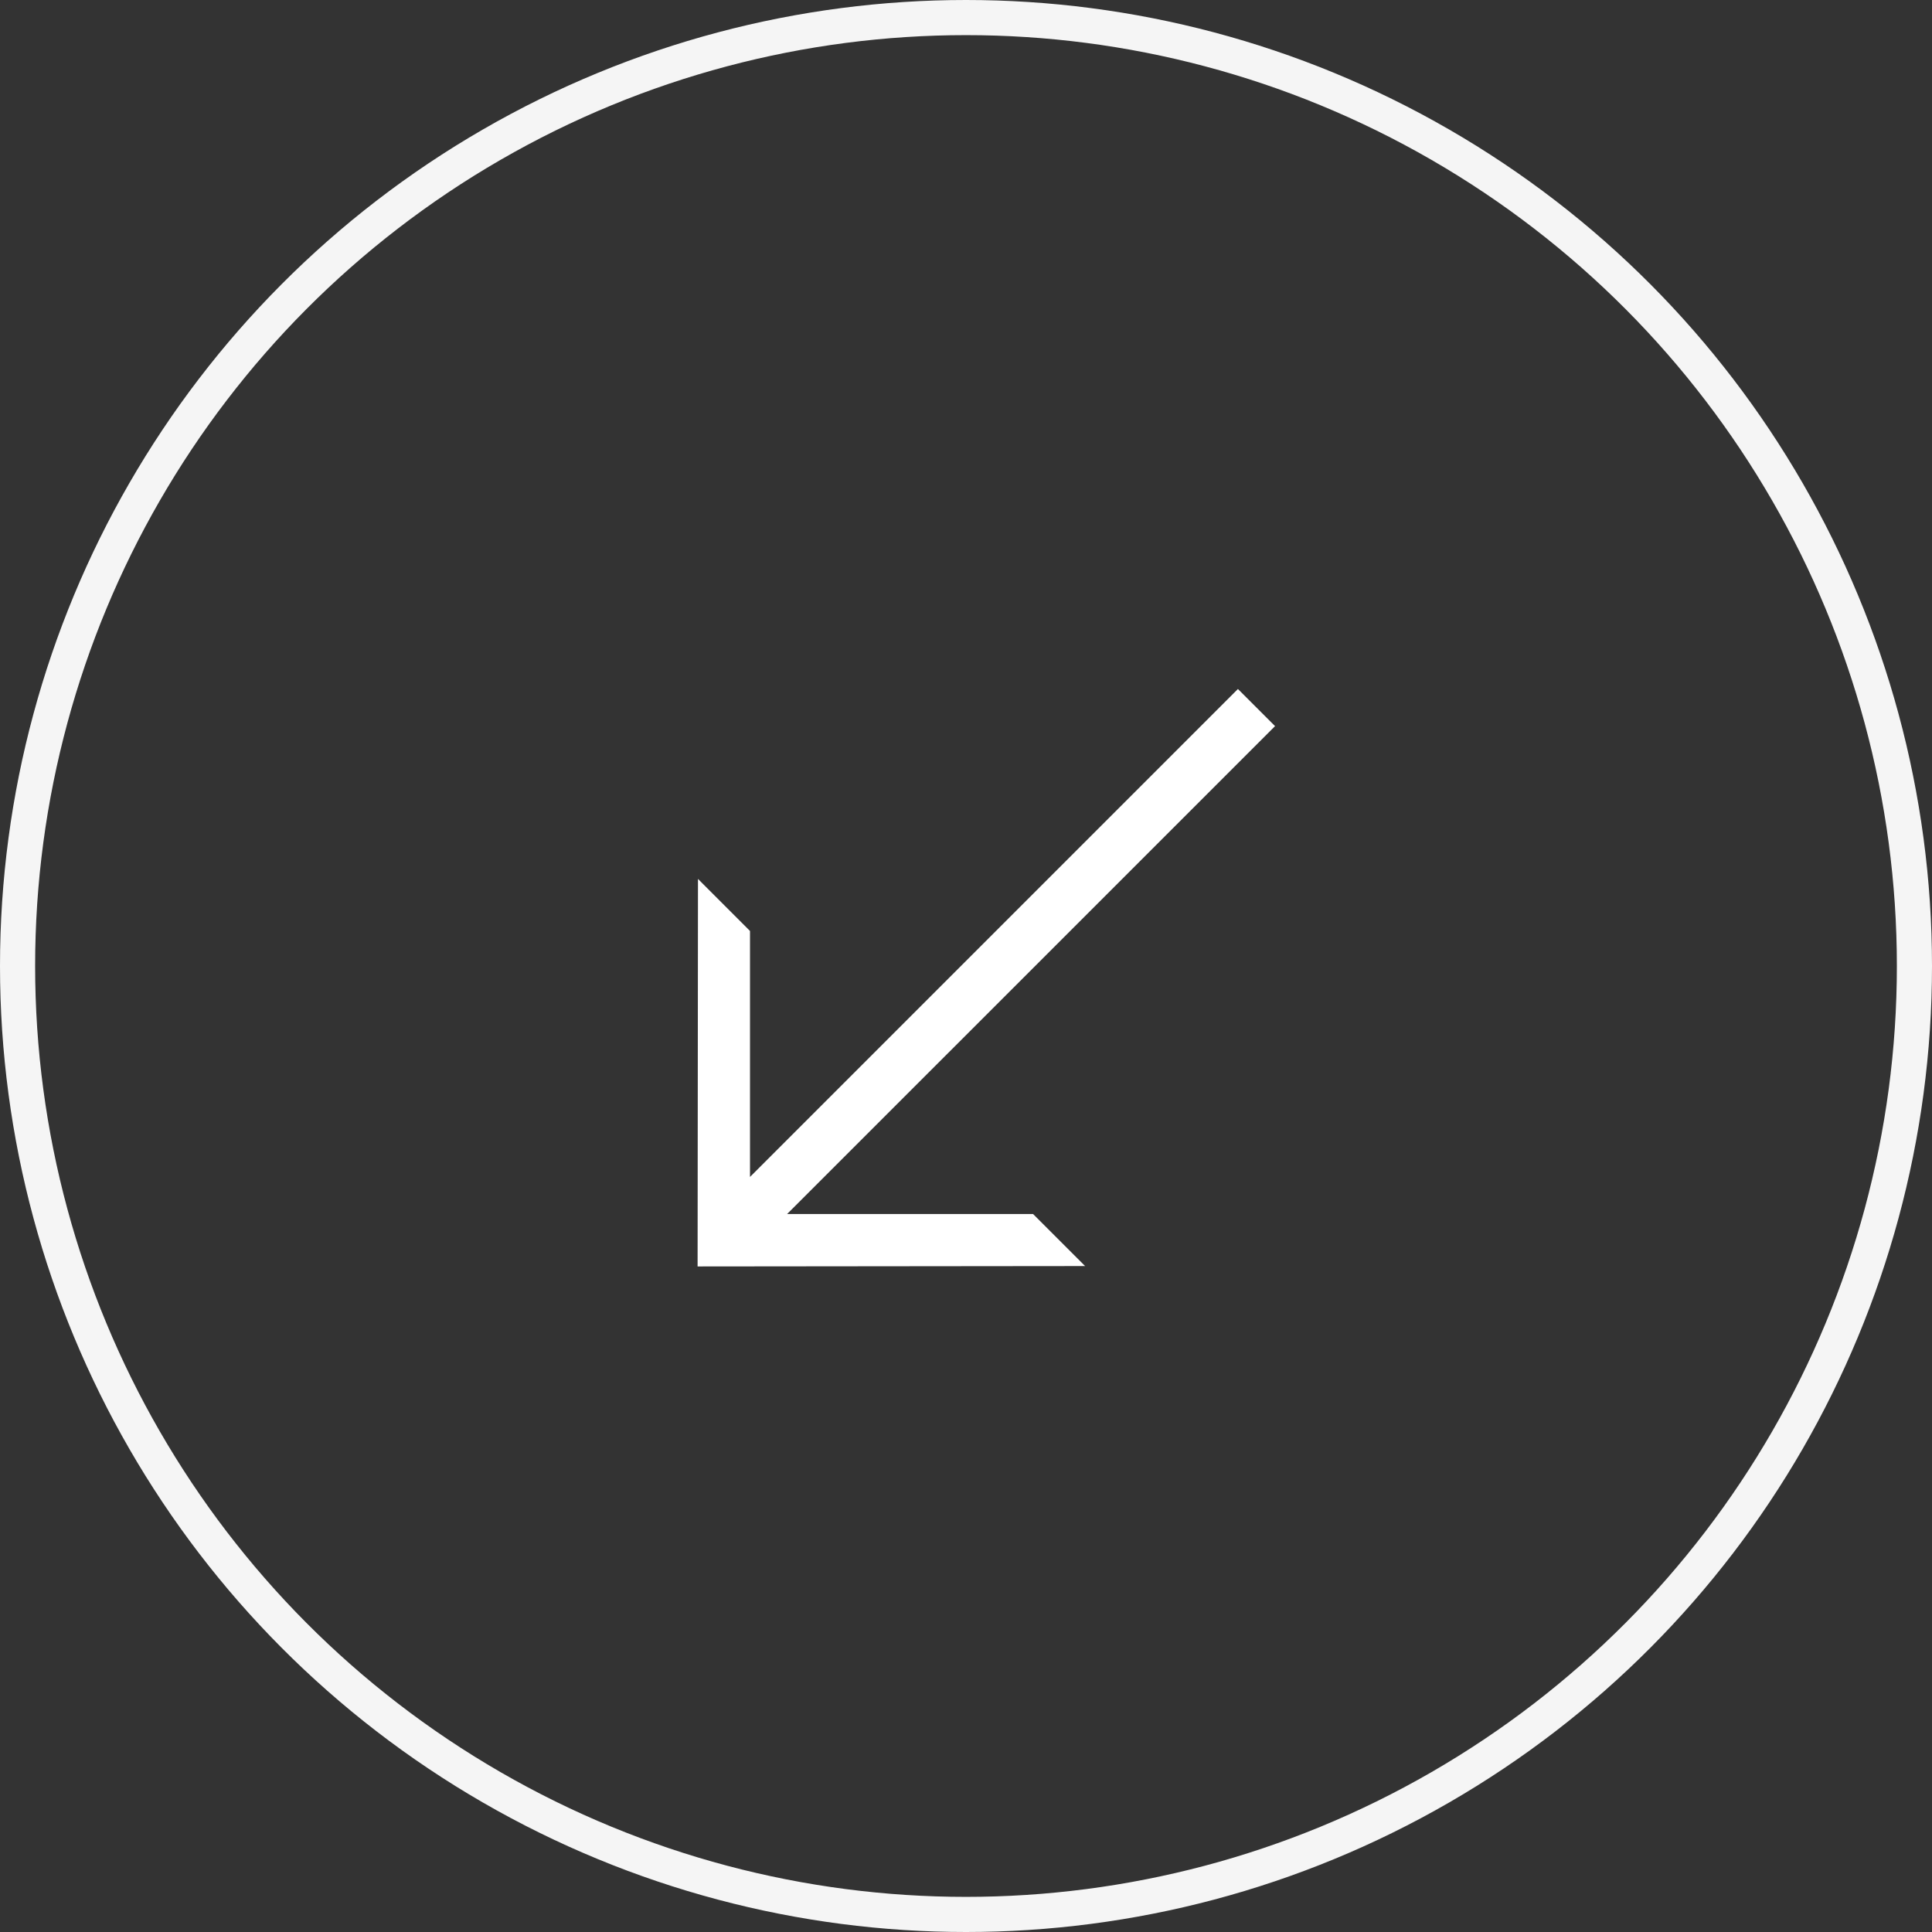 <?xml version="1.0" encoding="UTF-8"?> <svg xmlns="http://www.w3.org/2000/svg" width="55" height="55" viewBox="0 0 55 55" fill="none"><rect x="0" y="0" width="55" height="55" fill="#333333" stroke="none"/> <path d="M19.859 36.053L19.87 25.021L21.351 26.503V33.505L35.241 19.614L36.298 20.671L22.407 34.561H29.41L30.891 36.042L19.859 36.053Z" fill="white"></path> <circle cx="27.5" cy="27.5" r="27" stroke="#F5F5F5"></circle> </svg> 